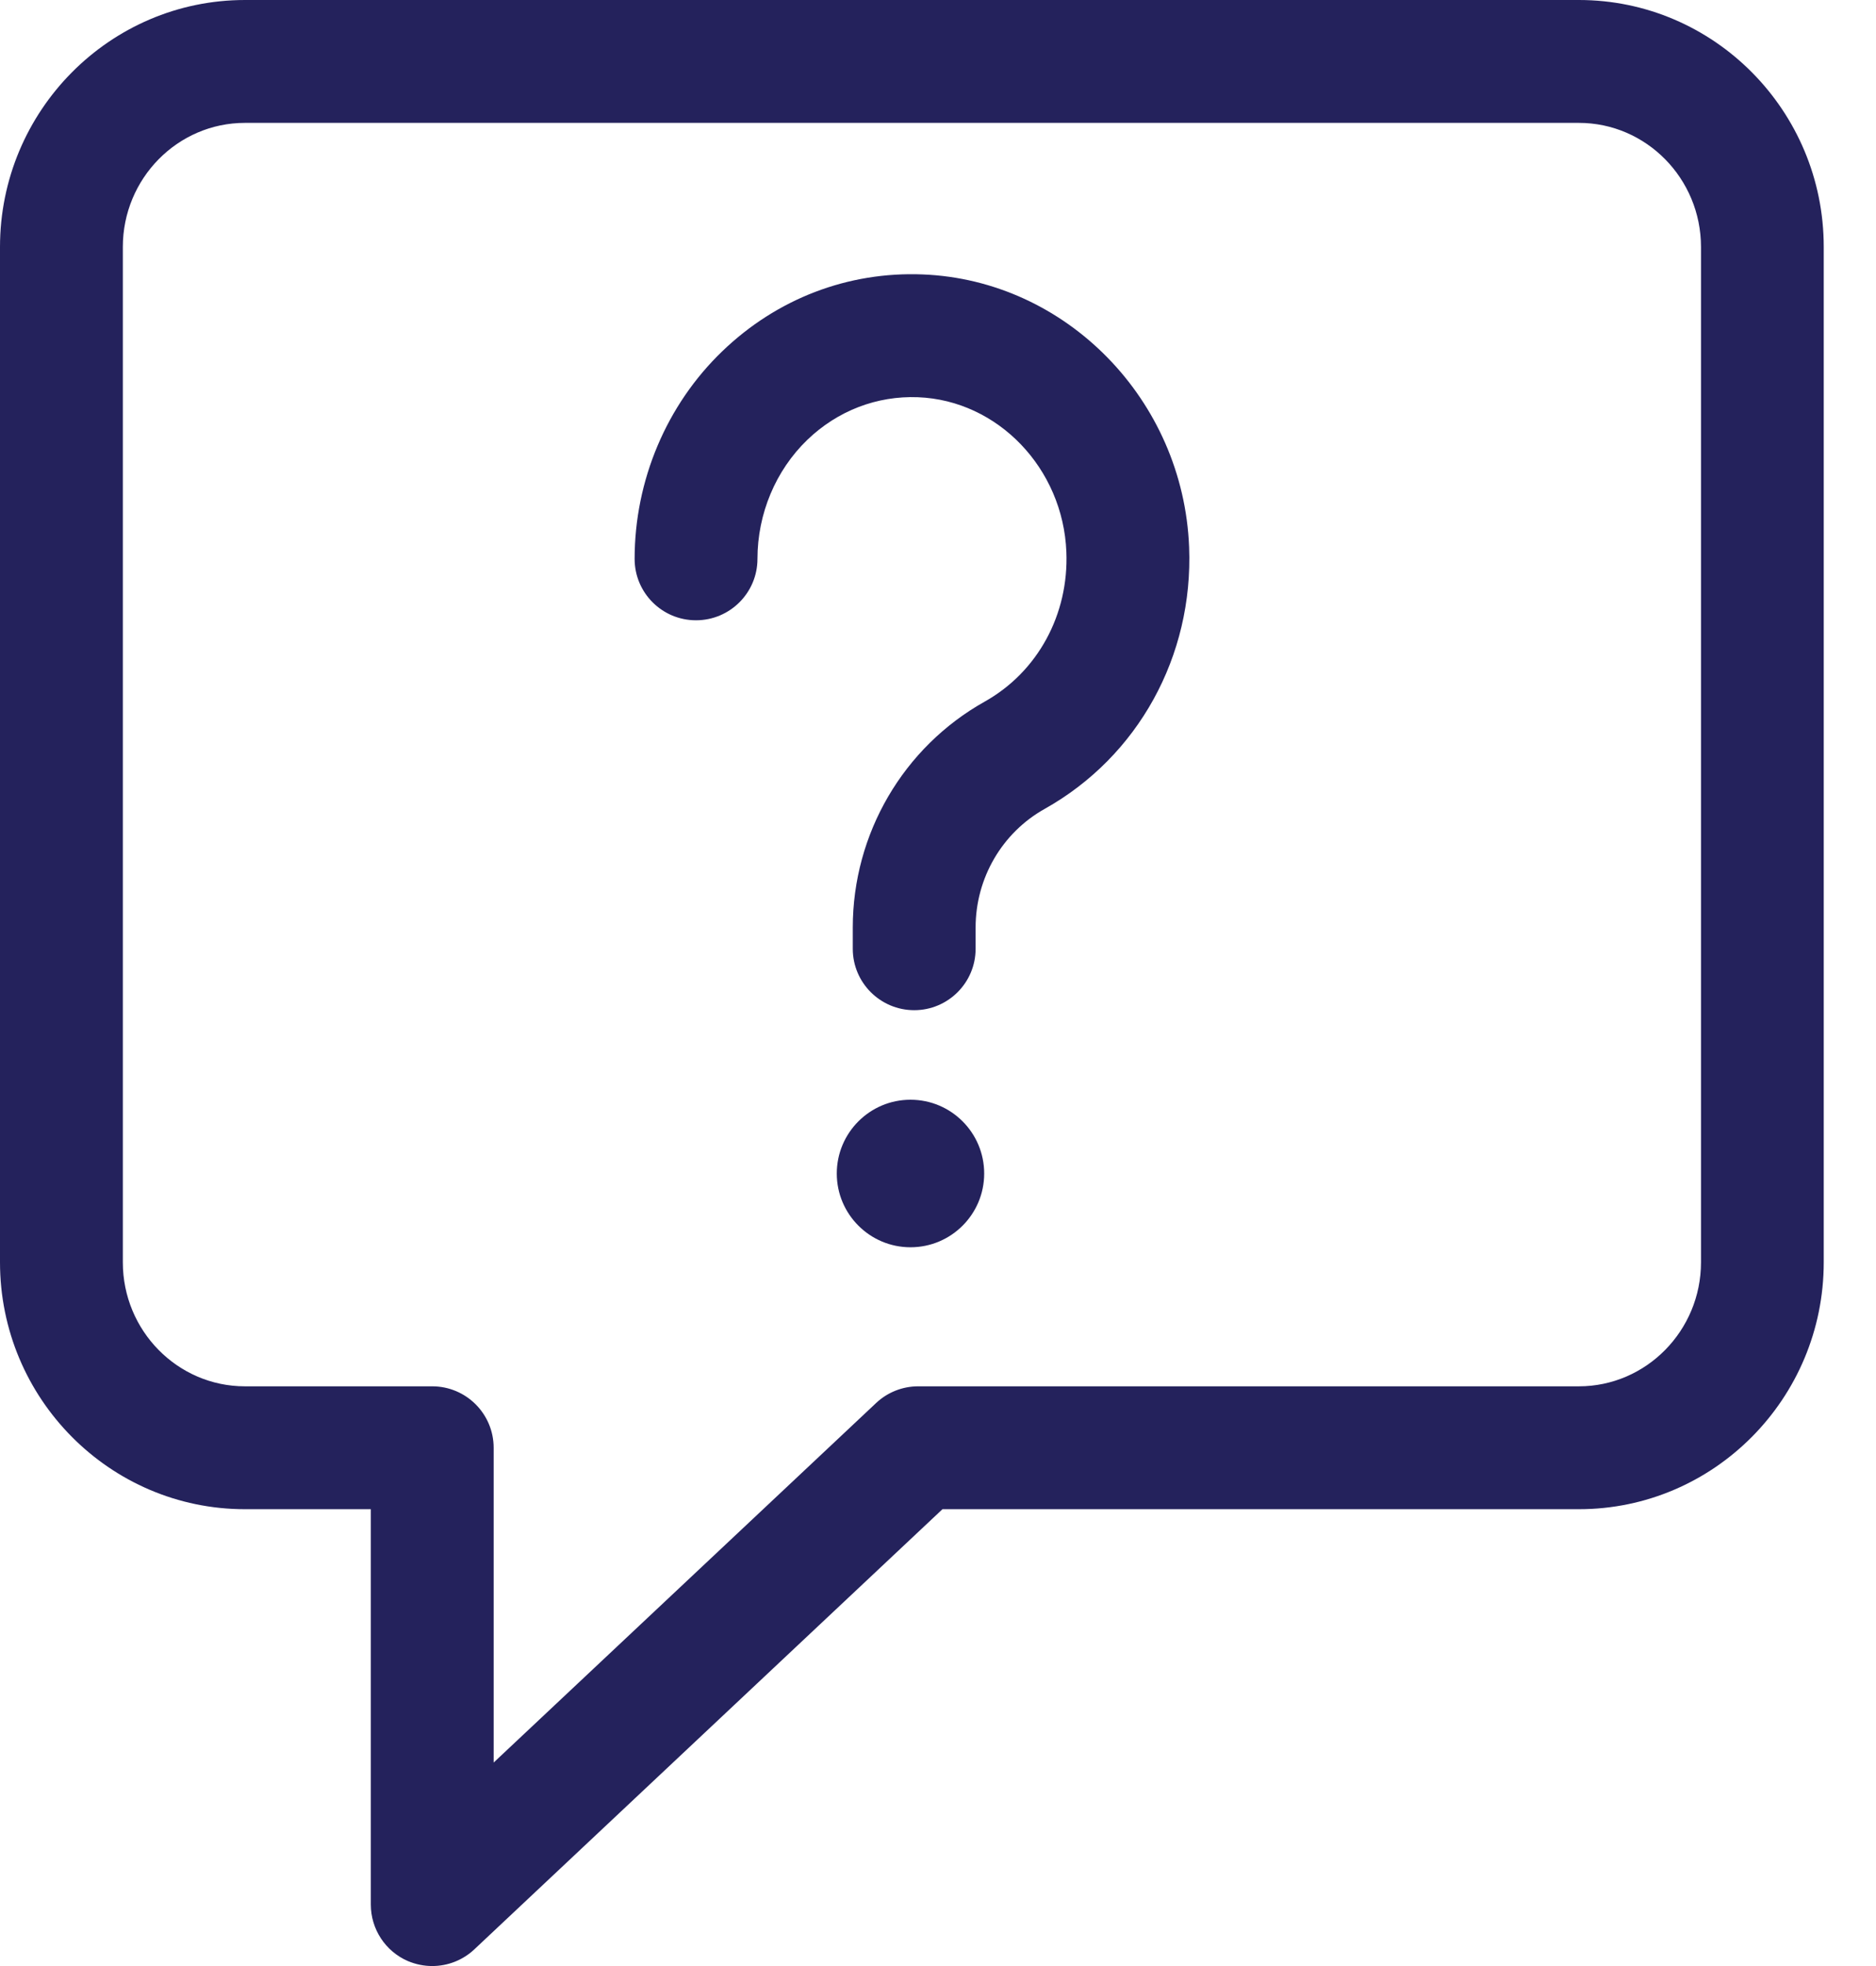 <?xml version="1.0" encoding="UTF-8"?>
<svg xmlns="http://www.w3.org/2000/svg" width="21" height="22" viewBox="0 0 21 22" fill="none">
  <path d="M17.674 0H2.742C1.23 0 0 1.24 0 2.764V14.125C0 15.649 1.23 16.888 2.742 16.888H4.151V21.312C4.151 21.587 4.314 21.835 4.565 21.944C4.653 21.981 4.746 22 4.838 22C5.01 22 5.179 21.936 5.309 21.814L10.55 16.888H17.674C19.186 16.888 20.415 15.649 20.415 14.125V2.764C20.416 1.24 19.186 0 17.674 0ZM19.041 14.125C19.041 14.89 18.427 15.513 17.674 15.513H10.278C10.103 15.513 9.934 15.58 9.807 15.7L5.526 19.723V16.201C5.526 15.821 5.218 15.513 4.838 15.513H2.742C1.988 15.513 1.375 14.891 1.375 14.125V2.764C1.375 1.998 1.988 1.375 2.742 1.375H17.674C18.427 1.375 19.041 1.998 19.041 2.764L19.041 14.125Z" fill="#24225C"></path>
  <path d="M10.192 13.957C10.648 13.957 11.017 13.587 11.017 13.132C11.017 12.676 10.648 12.306 10.192 12.306C9.737 12.306 9.367 12.676 9.367 13.132C9.367 13.587 9.737 13.957 10.192 13.957Z" fill="#24225C"></path>
  <path d="M10.33 3.071C9.492 3.037 8.696 3.343 8.086 3.93C7.461 4.53 7.104 5.377 7.104 6.254C7.104 6.633 7.411 6.941 7.791 6.941C8.171 6.941 8.479 6.633 8.479 6.254C8.479 5.749 8.683 5.263 9.038 4.921C9.376 4.596 9.817 4.427 10.276 4.445C11.17 4.48 11.9 5.241 11.937 6.176C11.965 6.878 11.615 7.519 11.023 7.851C10.112 8.361 9.546 9.329 9.546 10.379V10.617C9.546 10.996 9.854 11.304 10.234 11.304C10.613 11.304 10.921 10.996 10.921 10.617V10.379C10.921 9.827 11.217 9.318 11.695 9.051C12.74 8.465 13.359 7.343 13.311 6.122C13.246 4.474 11.936 3.135 10.33 3.071Z" fill="#24225C"></path>
</svg>
